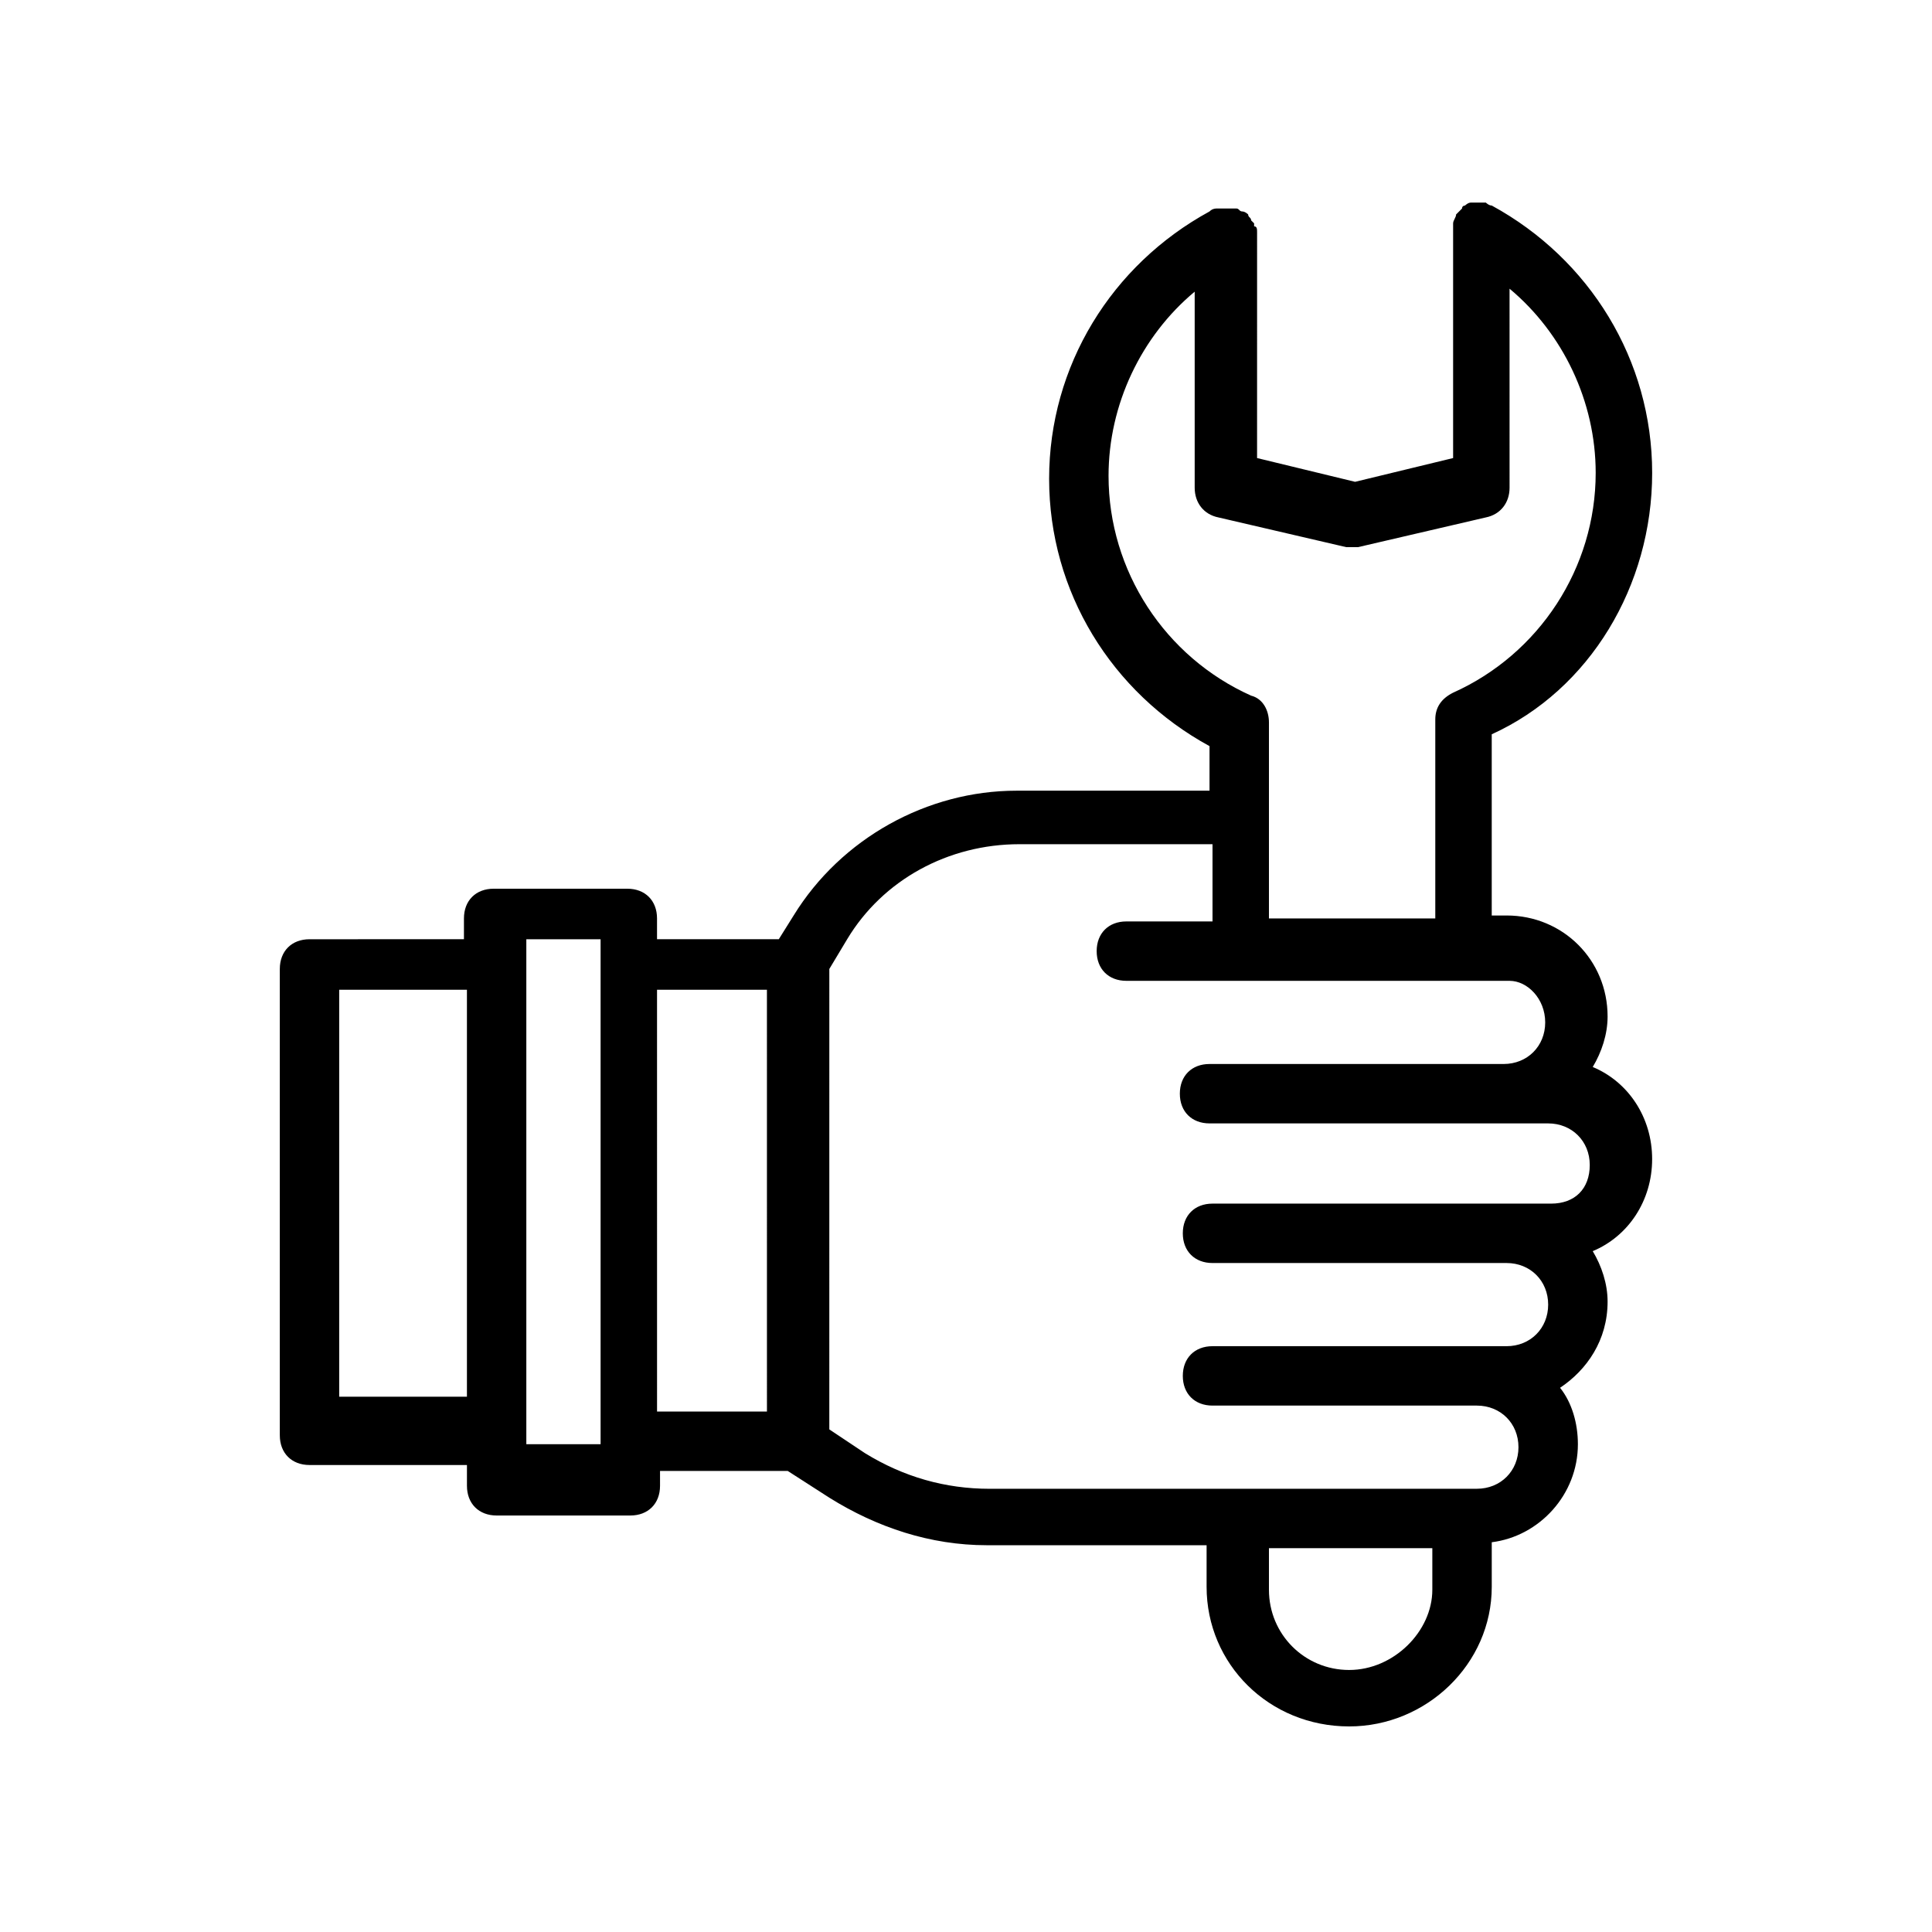 <?xml version="1.0" encoding="UTF-8"?>
<!-- Uploaded to: ICON Repo, www.iconrepo.com, Generator: ICON Repo Mixer Tools -->
<svg fill="#000000" width="800px" height="800px" version="1.1" viewBox="144 144 512 512" xmlns="http://www.w3.org/2000/svg">
 <path d="m581.84 269.32c0-29.914-16.531-56.68-42.508-70.848-0.789 0-1.574-0.789-1.574-0.789h-0.789-0.789-1.574-0.789c-0.789 0-1.574 0.789-1.574 0.789s-0.789 0-0.789 0.789c-0.789 0.789-0.789 0.789-1.574 1.574 0 0.789-0.789 1.574-0.789 2.363v0.789 0.789 60.613l-25.977 6.297-25.977-6.297 0.004-59.836c0-0.789 0-1.574-0.789-1.574v-0.789l-0.789-0.789c0-0.789-0.789-0.789-0.789-1.574 0 0-0.789-0.789-1.574-0.789-0.789 0-0.789-0.789-1.574-0.789h-1.574-1.574-0.789-0.789c-0.789 0-1.574 0-2.363 0.789-25.977 14.168-42.508 40.934-42.508 70.848s16.531 56.68 42.508 70.848v11.809h-51.168c-23.617 0-46.445 12.594-59.039 33.062l-3.938 6.297h-32.273v-5.512c0-4.723-3.148-7.871-7.871-7.871h-35.426c-4.723 0-7.871 3.148-7.871 7.871v5.512l-40.926 0.008c-4.723 0-7.871 3.148-7.871 7.871v123.59c0 4.723 3.148 7.871 7.871 7.871h41.723v5.512c0 4.723 3.148 7.871 7.871 7.871h35.426c4.723 0 7.871-3.148 7.871-7.871v-3.934h33.848l11.02 7.086c12.594 7.871 26.766 12.594 41.723 12.594h58.254v11.02c0 20.469 16.531 37 37.785 37 20.469 0 37.785-16.531 37.785-37v-11.809c12.594-1.574 22.828-12.594 22.828-25.977 0-5.512-1.574-11.02-4.723-14.957 7.086-4.723 12.594-12.594 12.594-22.828 0-4.723-1.574-9.445-3.938-13.383 9.445-3.938 15.742-13.383 15.742-24.402s-6.297-20.469-15.742-24.402c2.363-3.938 3.938-8.66 3.938-13.383 0-14.957-11.809-26.766-26.766-26.766h-3.938v-48.02c25.984-11.809 42.516-39.359 42.516-69.273zm-347.95 244.82v-107.85h33.852v107.85zm69.273 12.594h-19.68v-133.82h19.68zm44.086-8.66h-29.125l-0.004-111.78h29.125zm154.29 68.488c-11.809 0-21.254-9.445-21.254-21.254v-11.02h43.297v11.02c0 11.02-10.234 21.254-22.043 21.254zm51.957-171.61c0 6.297-4.723 11.02-11.02 11.02h-77.934c-4.723 0-7.871 3.148-7.871 7.871s3.148 7.871 7.871 7.871h89.742c6.297 0 11.02 4.723 11.02 11.02 0 6.301-3.938 10.238-10.234 10.238h-89.742c-4.723 0-7.871 3.148-7.871 7.871s3.148 7.871 7.871 7.871h77.934c6.297 0 11.02 4.723 11.02 11.02s-4.723 11.02-11.02 11.02h-77.934c-4.723 0-7.871 3.148-7.871 7.871s3.148 7.871 7.871 7.871h70.062c6.297 0 11.02 4.723 11.02 11.02s-4.723 11.02-11.02 11.02l-93.68 0.008h-35.426c-11.809 0-22.828-3.148-33.062-9.445l-9.445-6.297 0.004-122.02 4.723-7.871c9.445-15.742 26.766-25.191 45.656-25.191h51.168v20.469h-22.828c-4.723 0-7.871 3.148-7.871 7.871s3.148 7.871 7.871 7.871h101.55c4.723 0 9.445 4.723 9.445 11.023zm-73.211-26.766v-52.742c0-3.148-1.574-6.297-4.723-7.086-22.828-10.234-37.785-33.062-37.785-58.254 0-18.895 8.66-37 22.828-48.805v51.957c0 3.938 2.363 7.086 6.297 7.871l33.852 7.871h1.574 1.574l33.852-7.871c3.938-0.789 6.297-3.938 6.297-7.871l-0.004-52.746c14.168 11.809 22.828 29.914 22.828 48.805 0 25.191-14.957 48.02-37.785 58.254-3.148 1.574-4.723 3.938-4.723 7.086v52.742h-44.082z"/>
</svg>